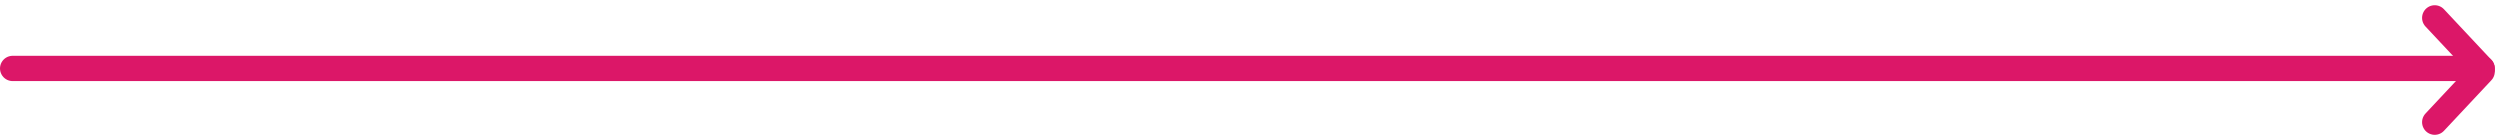 <svg xmlns="http://www.w3.org/2000/svg" width="395.471" height="22.154" viewBox="0 0 395.471 22.154"><g id="Elements_-_Fl&#xE8;che_CTA" data-name="Elements - Fl&#xE8;che CTA" transform="translate(-138 -1797.673)"><line id="Ligne_2" data-name="Ligne 2" x2="390.644" transform="translate(140 1808.5)" fill="none" stroke="#dc1768" stroke-linecap="round" stroke-width="4"></line><line id="Ligne_3" data-name="Ligne 3" x2="7.5" y2="8" transform="translate(523.144 1800.5)" fill="none" stroke="#dc1768" stroke-linecap="round" stroke-width="4"></line><line id="Ligne_4" data-name="Ligne 4" y1="8" x2="7.5" transform="translate(523.144 1809)" fill="none" stroke="#dc1768" stroke-linecap="round" stroke-width="4"></line></g></svg>